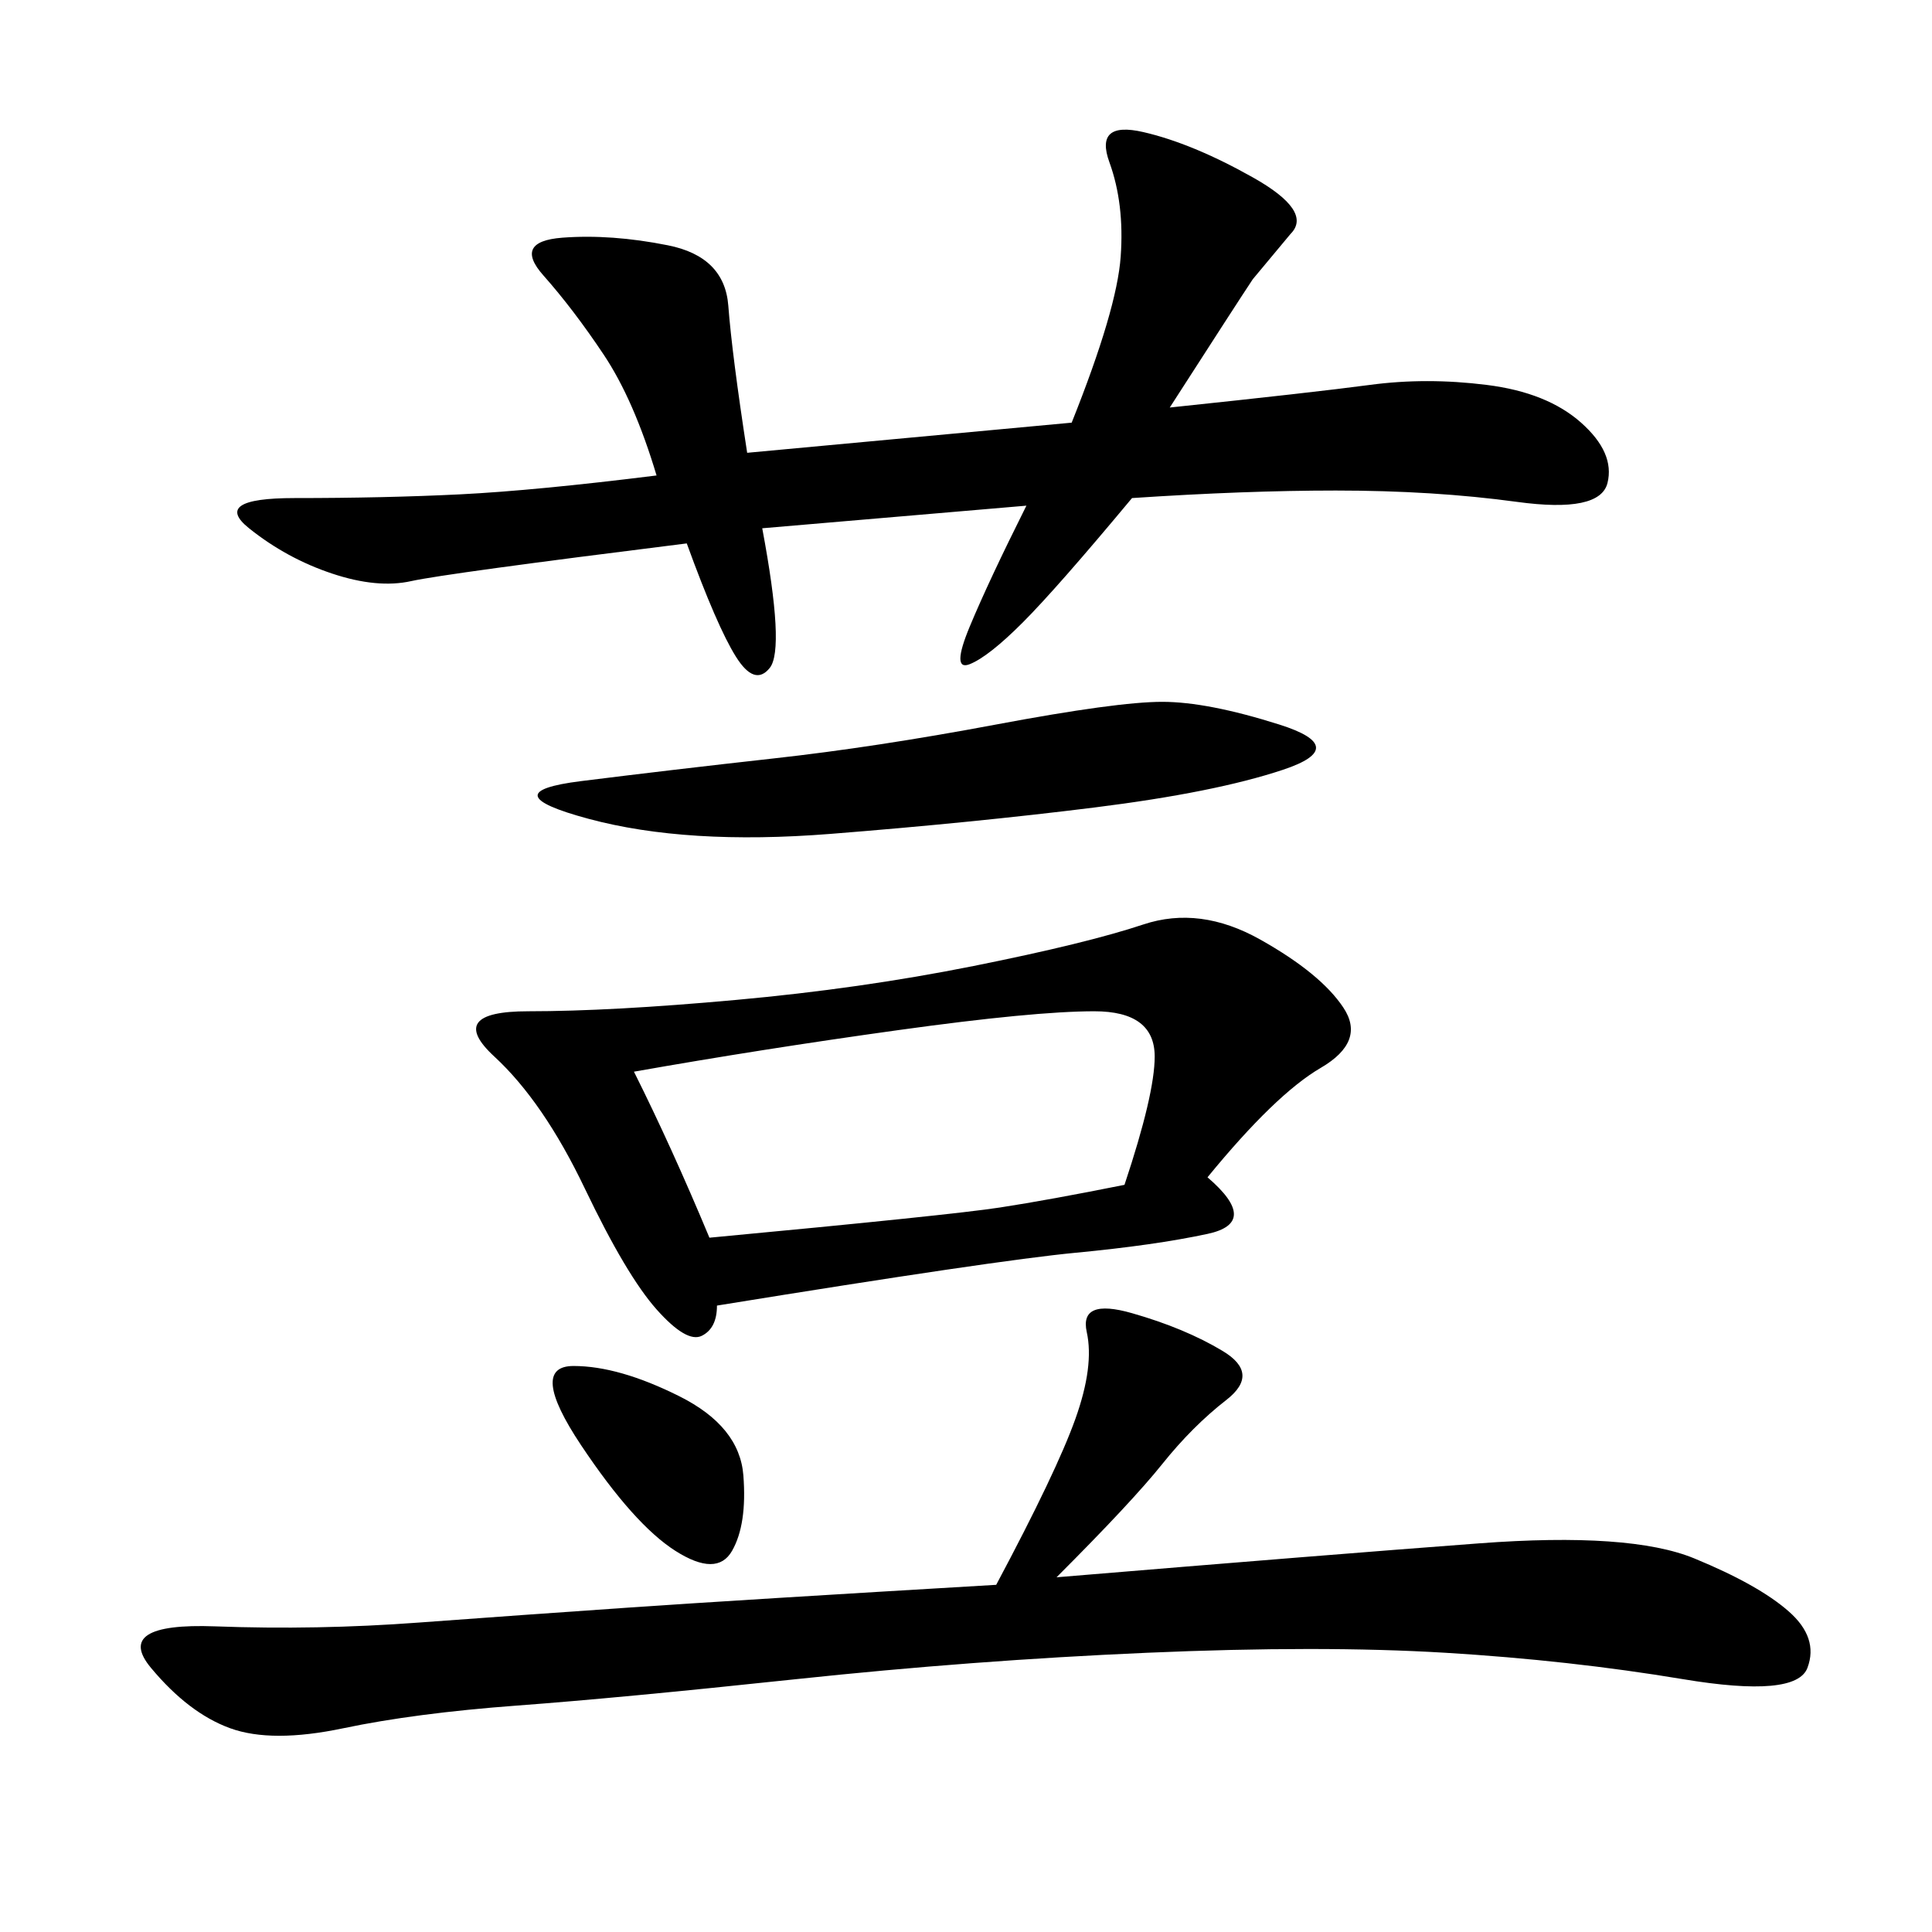 <svg xmlns="http://www.w3.org/2000/svg" xmlns:xlink="http://www.w3.org/1999/xlink" width="300" height="300"><path d="M187.50 182.81Q195.70 189.84 187.50 191.60Q179.30 193.36 166.99 194.53Q154.69 195.70 111.33 202.73L111.33 202.73Q111.33 206.25 108.98 207.42Q106.64 208.59 101.95 203.32Q97.27 198.05 90.82 184.57Q84.38 171.09 76.76 164.06Q69.14 157.03 82.03 157.03L82.03 157.03Q94.92 157.03 114.26 155.27Q133.59 153.52 151.17 150Q168.75 146.48 177.54 143.55Q186.33 140.63 195.70 145.90Q205.08 151.17 208.59 156.45Q212.11 161.72 205.08 165.82Q198.05 169.92 187.50 182.81L187.50 182.81ZM181.64 63.28Q203.91 60.94 212.70 59.77Q221.48 58.59 230.86 59.77Q240.23 60.94 245.51 65.63Q250.78 70.31 249.61 75Q248.44 79.69 235.55 77.93Q222.66 76.17 207.42 76.17L207.42 76.17Q193.36 76.17 175.78 77.34L175.78 77.34Q164.06 91.41 158.79 96.68Q153.52 101.95 150.59 103.13Q147.66 104.30 150.59 97.27Q153.52 90.23 159.38 78.52L159.38 78.52L118.36 82.03Q121.88 100.78 119.53 103.71Q117.19 106.64 114.26 101.95Q111.33 97.27 106.64 84.38L106.64 84.38Q69.14 89.06 63.87 90.23Q58.59 91.41 51.56 89.06Q44.53 86.72 38.67 82.03Q32.81 77.34 45.70 77.34L45.70 77.34Q59.77 77.34 71.48 76.76Q83.20 76.17 101.95 73.83L101.95 73.83Q98.44 62.11 93.75 55.08Q89.06 48.05 84.38 42.77Q79.69 37.50 87.30 36.91Q94.92 36.33 103.71 38.09Q112.50 39.84 113.09 47.46Q113.67 55.08 116.02 70.31L116.02 70.31L166.41 65.63Q173.44 48.05 174.02 39.84Q174.61 31.64 172.27 25.20Q169.92 18.75 177.54 20.51Q185.16 22.27 194.53 27.54Q203.91 32.81 200.39 36.33L200.39 36.33L194.53 43.36Q192.19 46.88 181.64 63.28L181.64 63.28ZM164.06 244.92Q206.25 241.41 229.69 239.65Q253.13 237.89 263.09 241.99Q273.05 246.09 277.73 250.20Q282.42 254.30 280.66 258.98Q278.91 263.67 261.33 260.74Q243.75 257.81 224.41 256.64Q205.08 255.47 178.13 256.64Q151.17 257.81 123.63 260.74Q96.09 263.67 80.27 264.84Q64.45 266.02 53.32 268.36Q42.19 270.70 35.74 268.36Q29.30 266.02 23.44 258.98Q17.58 251.95 33.40 252.54Q49.22 253.13 65.04 251.95Q80.86 250.78 97.85 249.61Q114.84 248.44 154.69 246.09L154.69 246.09Q164.06 228.52 166.99 220.31Q169.92 212.11 168.75 206.84Q167.58 201.56 175.78 203.91Q183.98 206.25 189.84 209.77Q195.70 213.28 190.43 217.38Q185.16 221.48 180.47 227.34Q175.78 233.20 164.06 244.92L164.06 244.92ZM98.44 166.41Q104.30 178.13 110.16 192.19L110.16 192.19Q147.66 188.67 155.27 187.50Q162.89 186.33 174.61 183.98L174.61 183.98Q179.30 169.92 179.30 164.06L179.30 164.06Q179.30 157.03 169.92 157.03L169.92 157.03Q160.55 157.03 139.45 159.96Q118.36 162.89 98.44 166.41L98.44 166.41ZM180.47 108.98Q187.50 108.98 198.63 112.50Q209.77 116.02 199.22 119.53Q188.67 123.05 169.92 125.39Q151.17 127.73 128.91 129.49Q106.64 131.25 91.41 127.15Q76.17 123.05 90.23 121.29Q104.30 119.53 120.12 117.77Q135.94 116.02 154.69 112.50Q173.44 108.98 180.47 108.98L180.47 108.98ZM89.06 212.11Q96.09 212.11 105.47 216.80Q114.84 221.48 115.43 229.10Q116.02 236.72 113.67 240.82Q111.33 244.92 104.88 240.82Q98.44 236.72 90.23 224.41Q82.03 212.11 89.06 212.11L89.06 212.11Z"/></svg>
